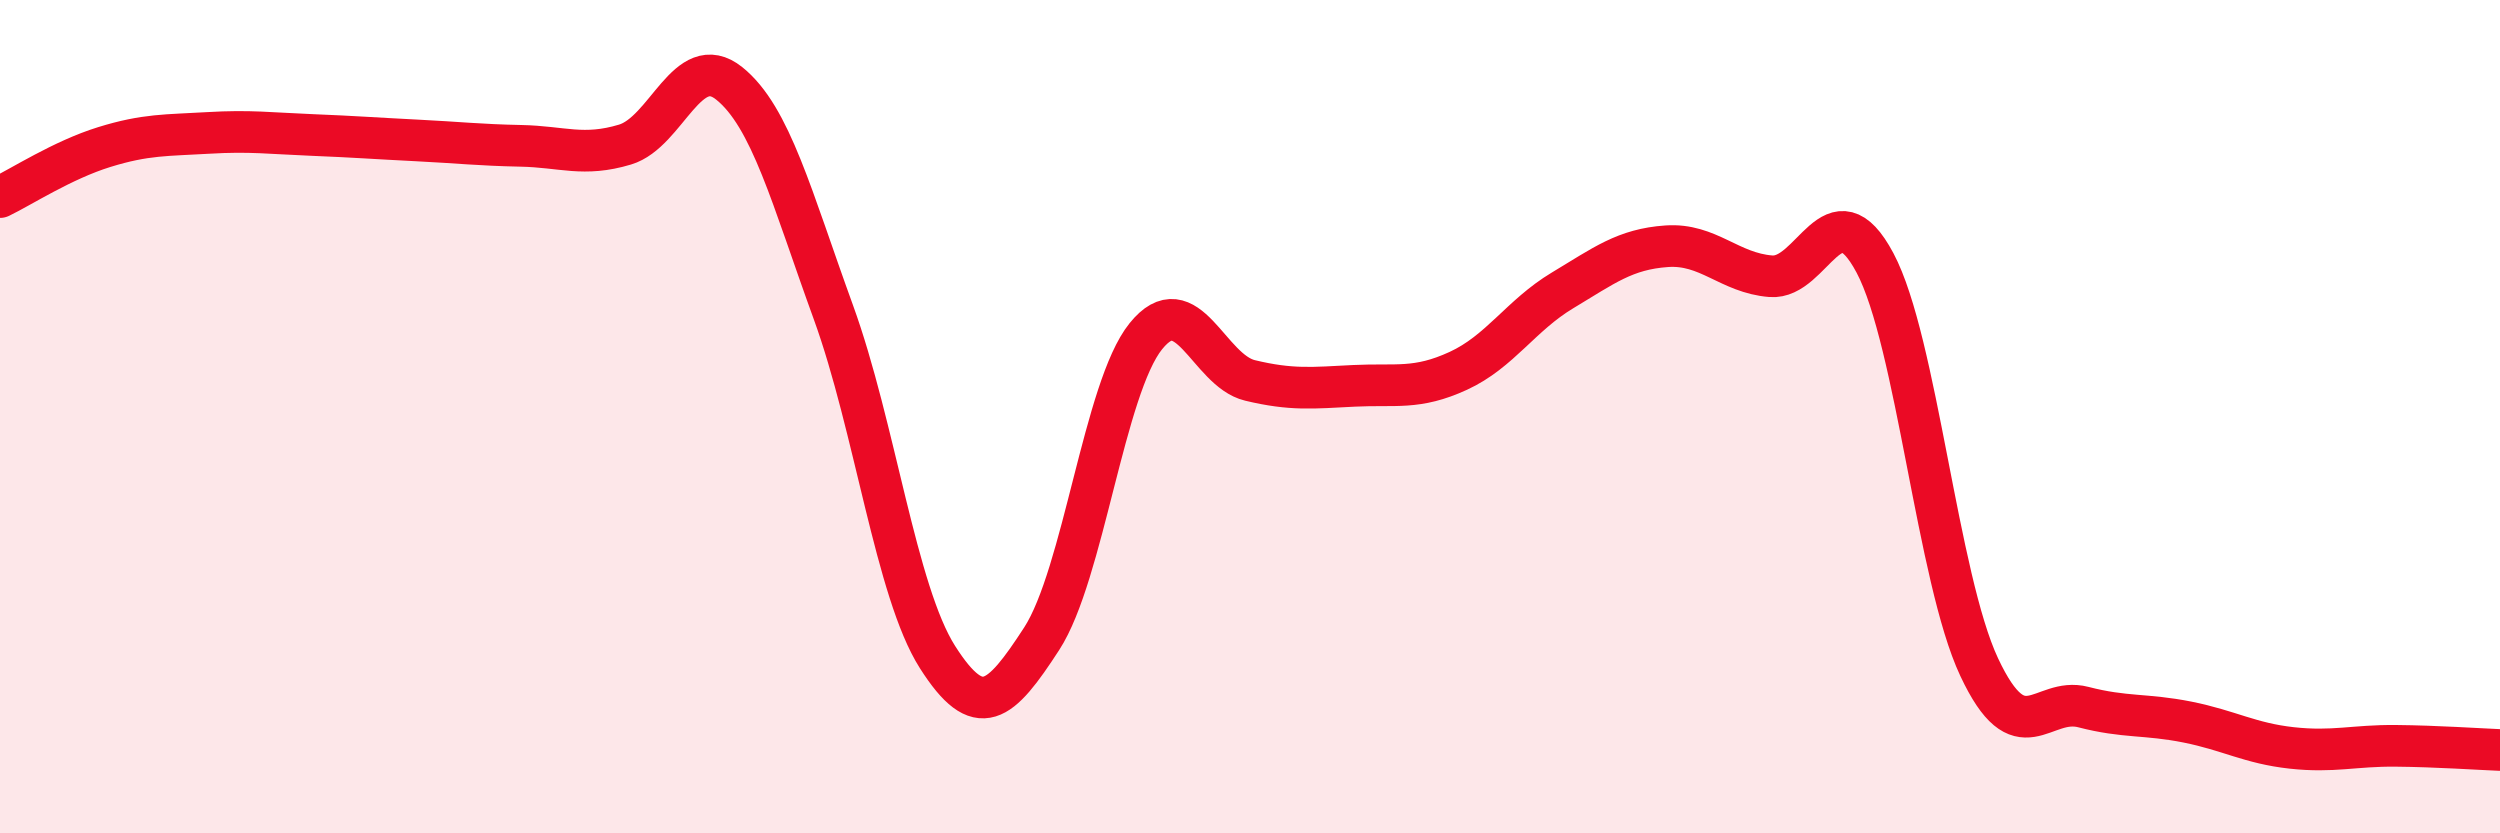 
    <svg width="60" height="20" viewBox="0 0 60 20" xmlns="http://www.w3.org/2000/svg">
      <path
        d="M 0,4.73 C 0.5,4.49 1.5,3.84 2.5,3.53 C 3.5,3.22 4,3.25 5,3.19 C 6,3.13 6.5,3.2 7.5,3.24 C 8.5,3.28 9,3.32 10,3.37 C 11,3.42 11.5,3.48 12.5,3.5 C 13.5,3.52 14,3.77 15,3.47 C 16,3.17 16.5,1.2 17.5,2 C 18.5,2.8 19,4.74 20,7.49 C 21,10.24 21.5,14.2 22.5,15.77 C 23.5,17.34 24,16.87 25,15.33 C 26,13.79 26.5,9.31 27.5,8.07 C 28.5,6.83 29,8.89 30,9.13 C 31,9.37 31.5,9.31 32.5,9.26 C 33.5,9.21 34,9.36 35,8.9 C 36,8.44 36.5,7.57 37.5,6.97 C 38.5,6.37 39,5.98 40,5.91 C 41,5.84 41.5,6.55 42.5,6.63 C 43.5,6.71 44,4.43 45,6.31 C 46,8.19 46.5,13.88 47.5,16.01 C 48.5,18.14 49,16.71 50,16.97 C 51,17.23 51.5,17.13 52.5,17.33 C 53.5,17.53 54,17.84 55,17.95 C 56,18.06 56.5,17.89 57.5,17.9 C 58.5,17.91 59.5,17.98 60,18L60 20L0 20Z"
        fill="#EB0A25"
        opacity="0.1"
        stroke-linecap="round"
        stroke-linejoin="round"
      />
      <path
        d="M 0,4.73 C 0.5,4.49 1.5,3.84 2.5,3.53 C 3.5,3.22 4,3.25 5,3.19 C 6,3.13 6.5,3.2 7.5,3.24 C 8.5,3.28 9,3.32 10,3.37 C 11,3.42 11.5,3.48 12.5,3.5 C 13.5,3.52 14,3.77 15,3.47 C 16,3.17 16.5,1.2 17.5,2 C 18.5,2.8 19,4.74 20,7.49 C 21,10.24 21.5,14.2 22.5,15.77 C 23.5,17.34 24,16.87 25,15.33 C 26,13.79 26.5,9.31 27.5,8.07 C 28.5,6.83 29,8.89 30,9.13 C 31,9.37 31.5,9.31 32.5,9.26 C 33.5,9.21 34,9.36 35,8.9 C 36,8.44 36.5,7.57 37.5,6.97 C 38.5,6.37 39,5.98 40,5.91 C 41,5.84 41.5,6.55 42.5,6.63 C 43.5,6.71 44,4.43 45,6.31 C 46,8.19 46.5,13.88 47.5,16.01 C 48.5,18.14 49,16.71 50,16.97 C 51,17.23 51.5,17.13 52.5,17.33 C 53.5,17.53 54,17.84 55,17.95 C 56,18.06 56.5,17.89 57.5,17.9 C 58.5,17.91 59.5,17.98 60,18"
        stroke="#EB0A25"
        stroke-width="1"
        fill="none"
        stroke-linecap="round"
        stroke-linejoin="round"
      />
    </svg>
  
